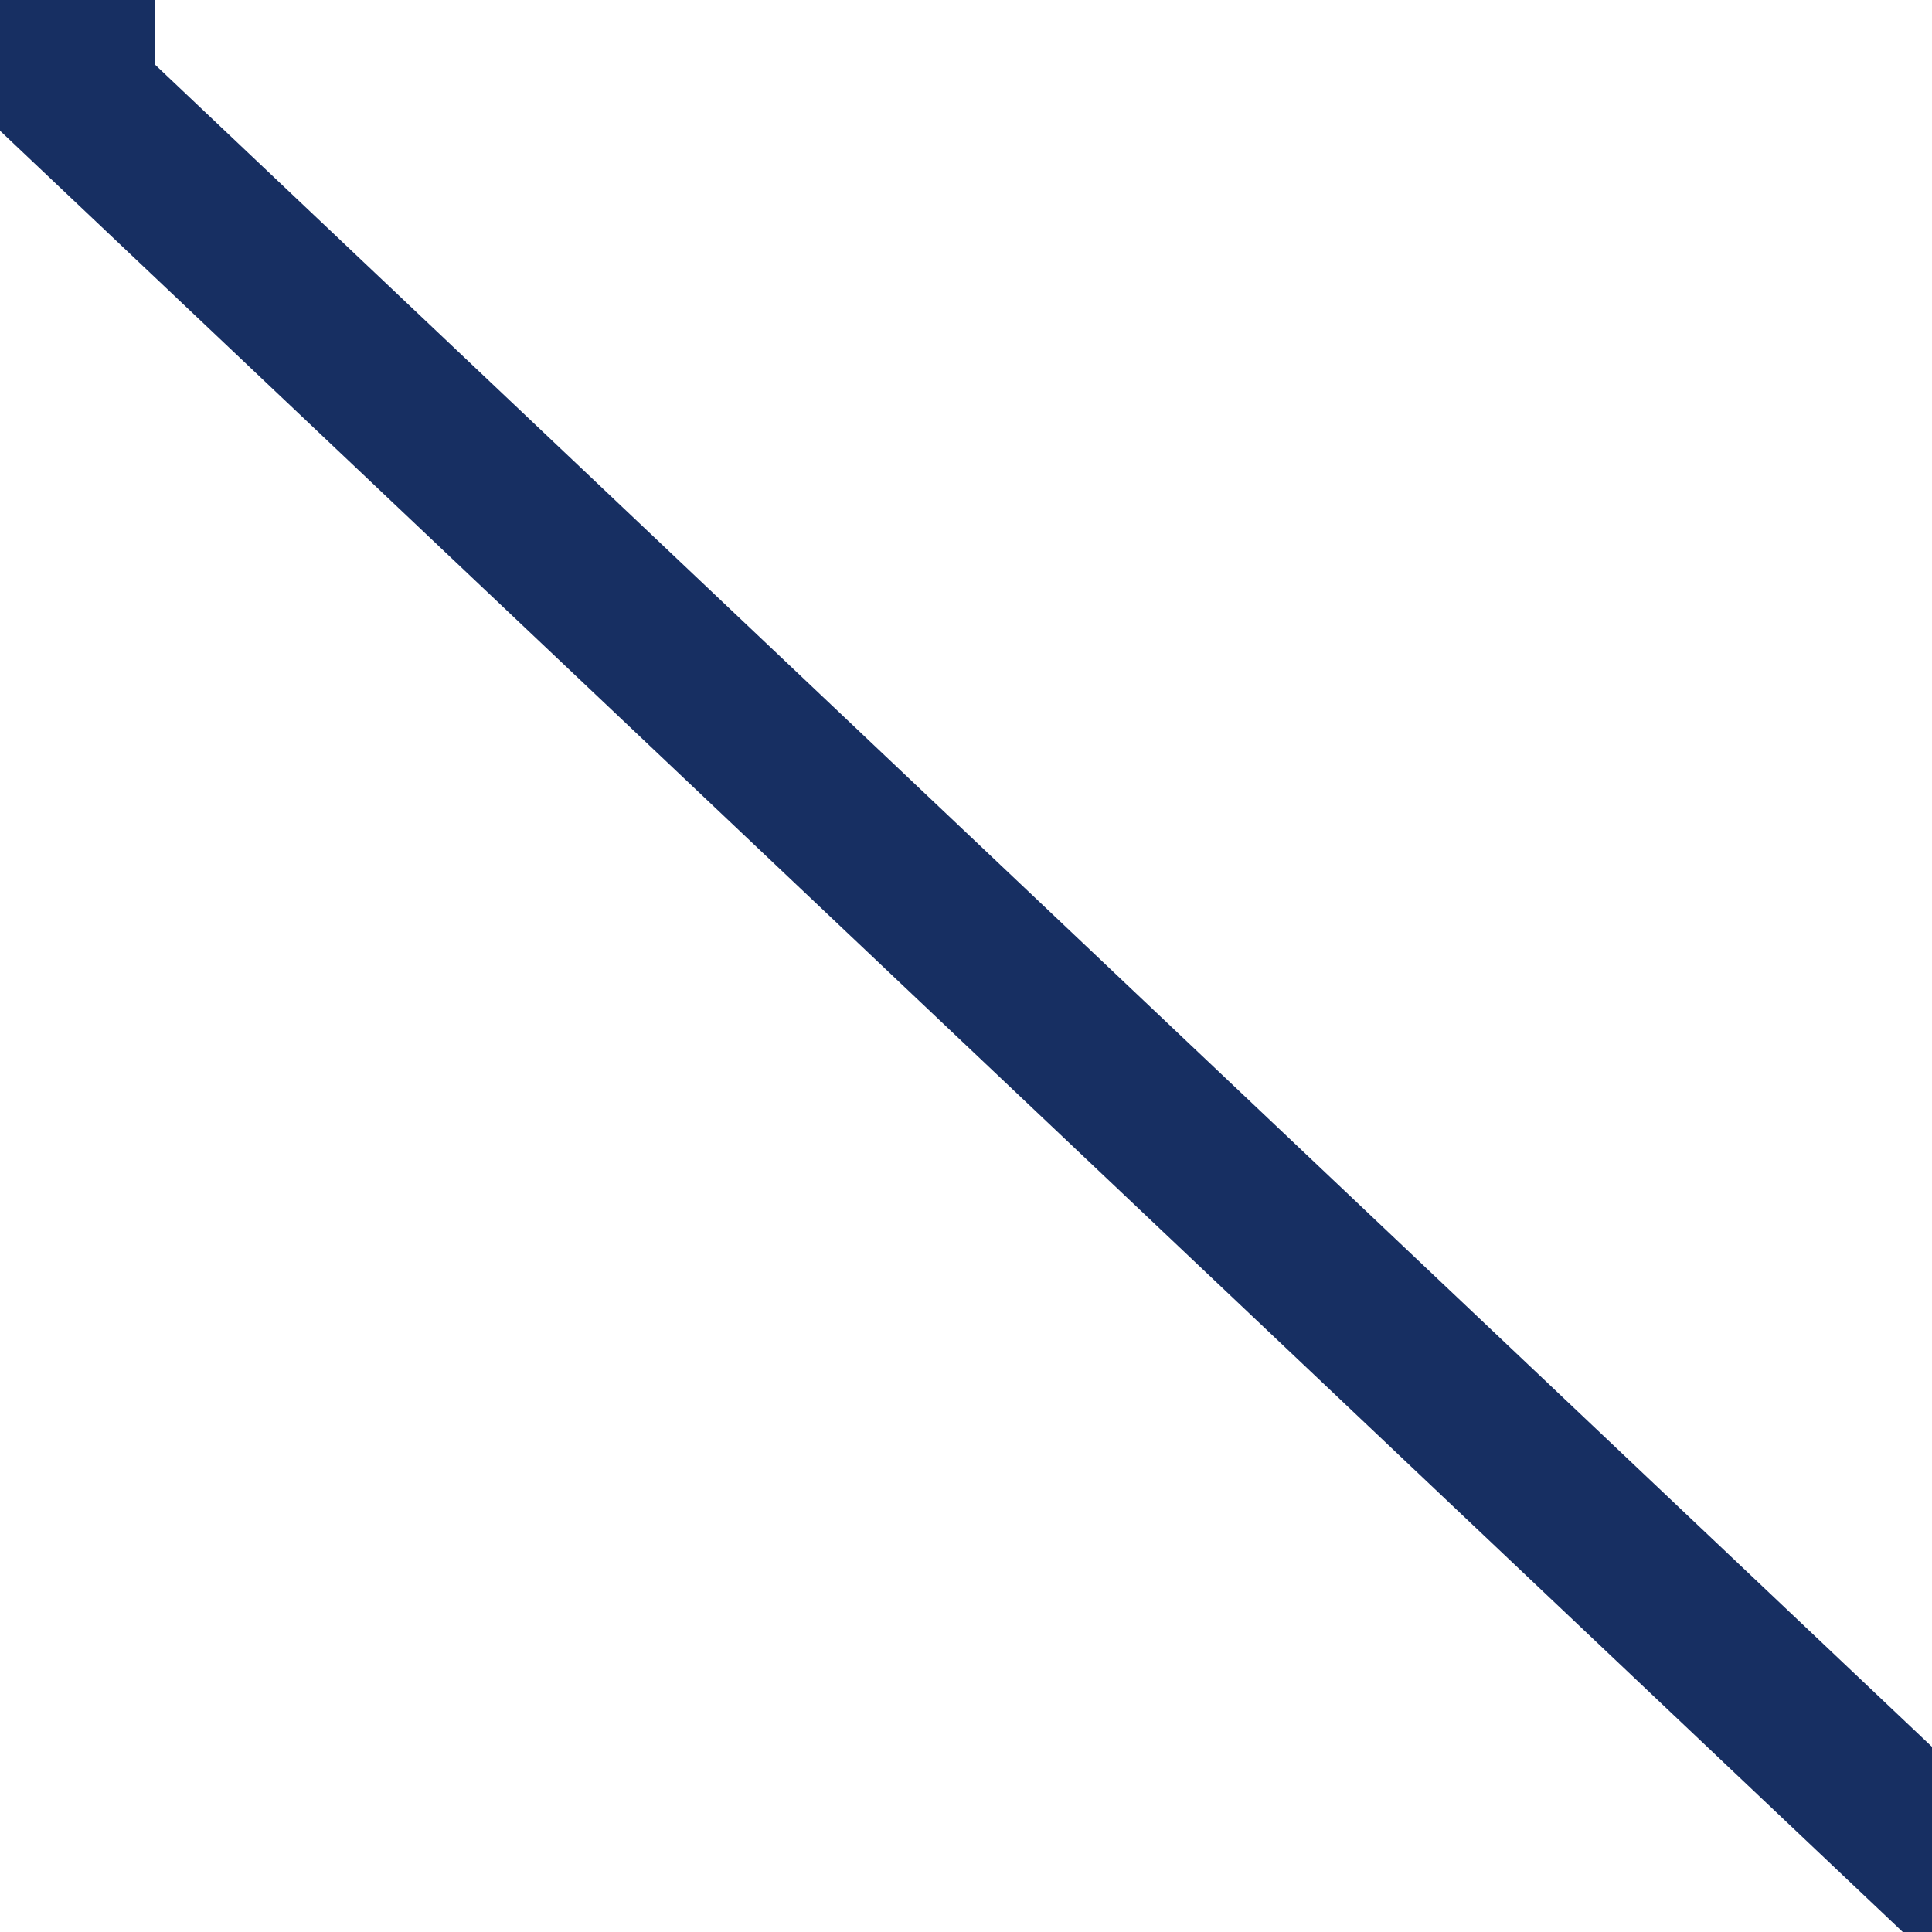 <?xml version="1.0" encoding="UTF-8"?><svg width="25" height="25" viewBox="0 0 25 25" xmlns="http://www.w3.org/2000/svg"><path d="M151-36v60H25.02L1 1.261V-36h150z" stroke="#172F62" stroke-width="2" fill="none" fill-rule="evenodd"/></svg>